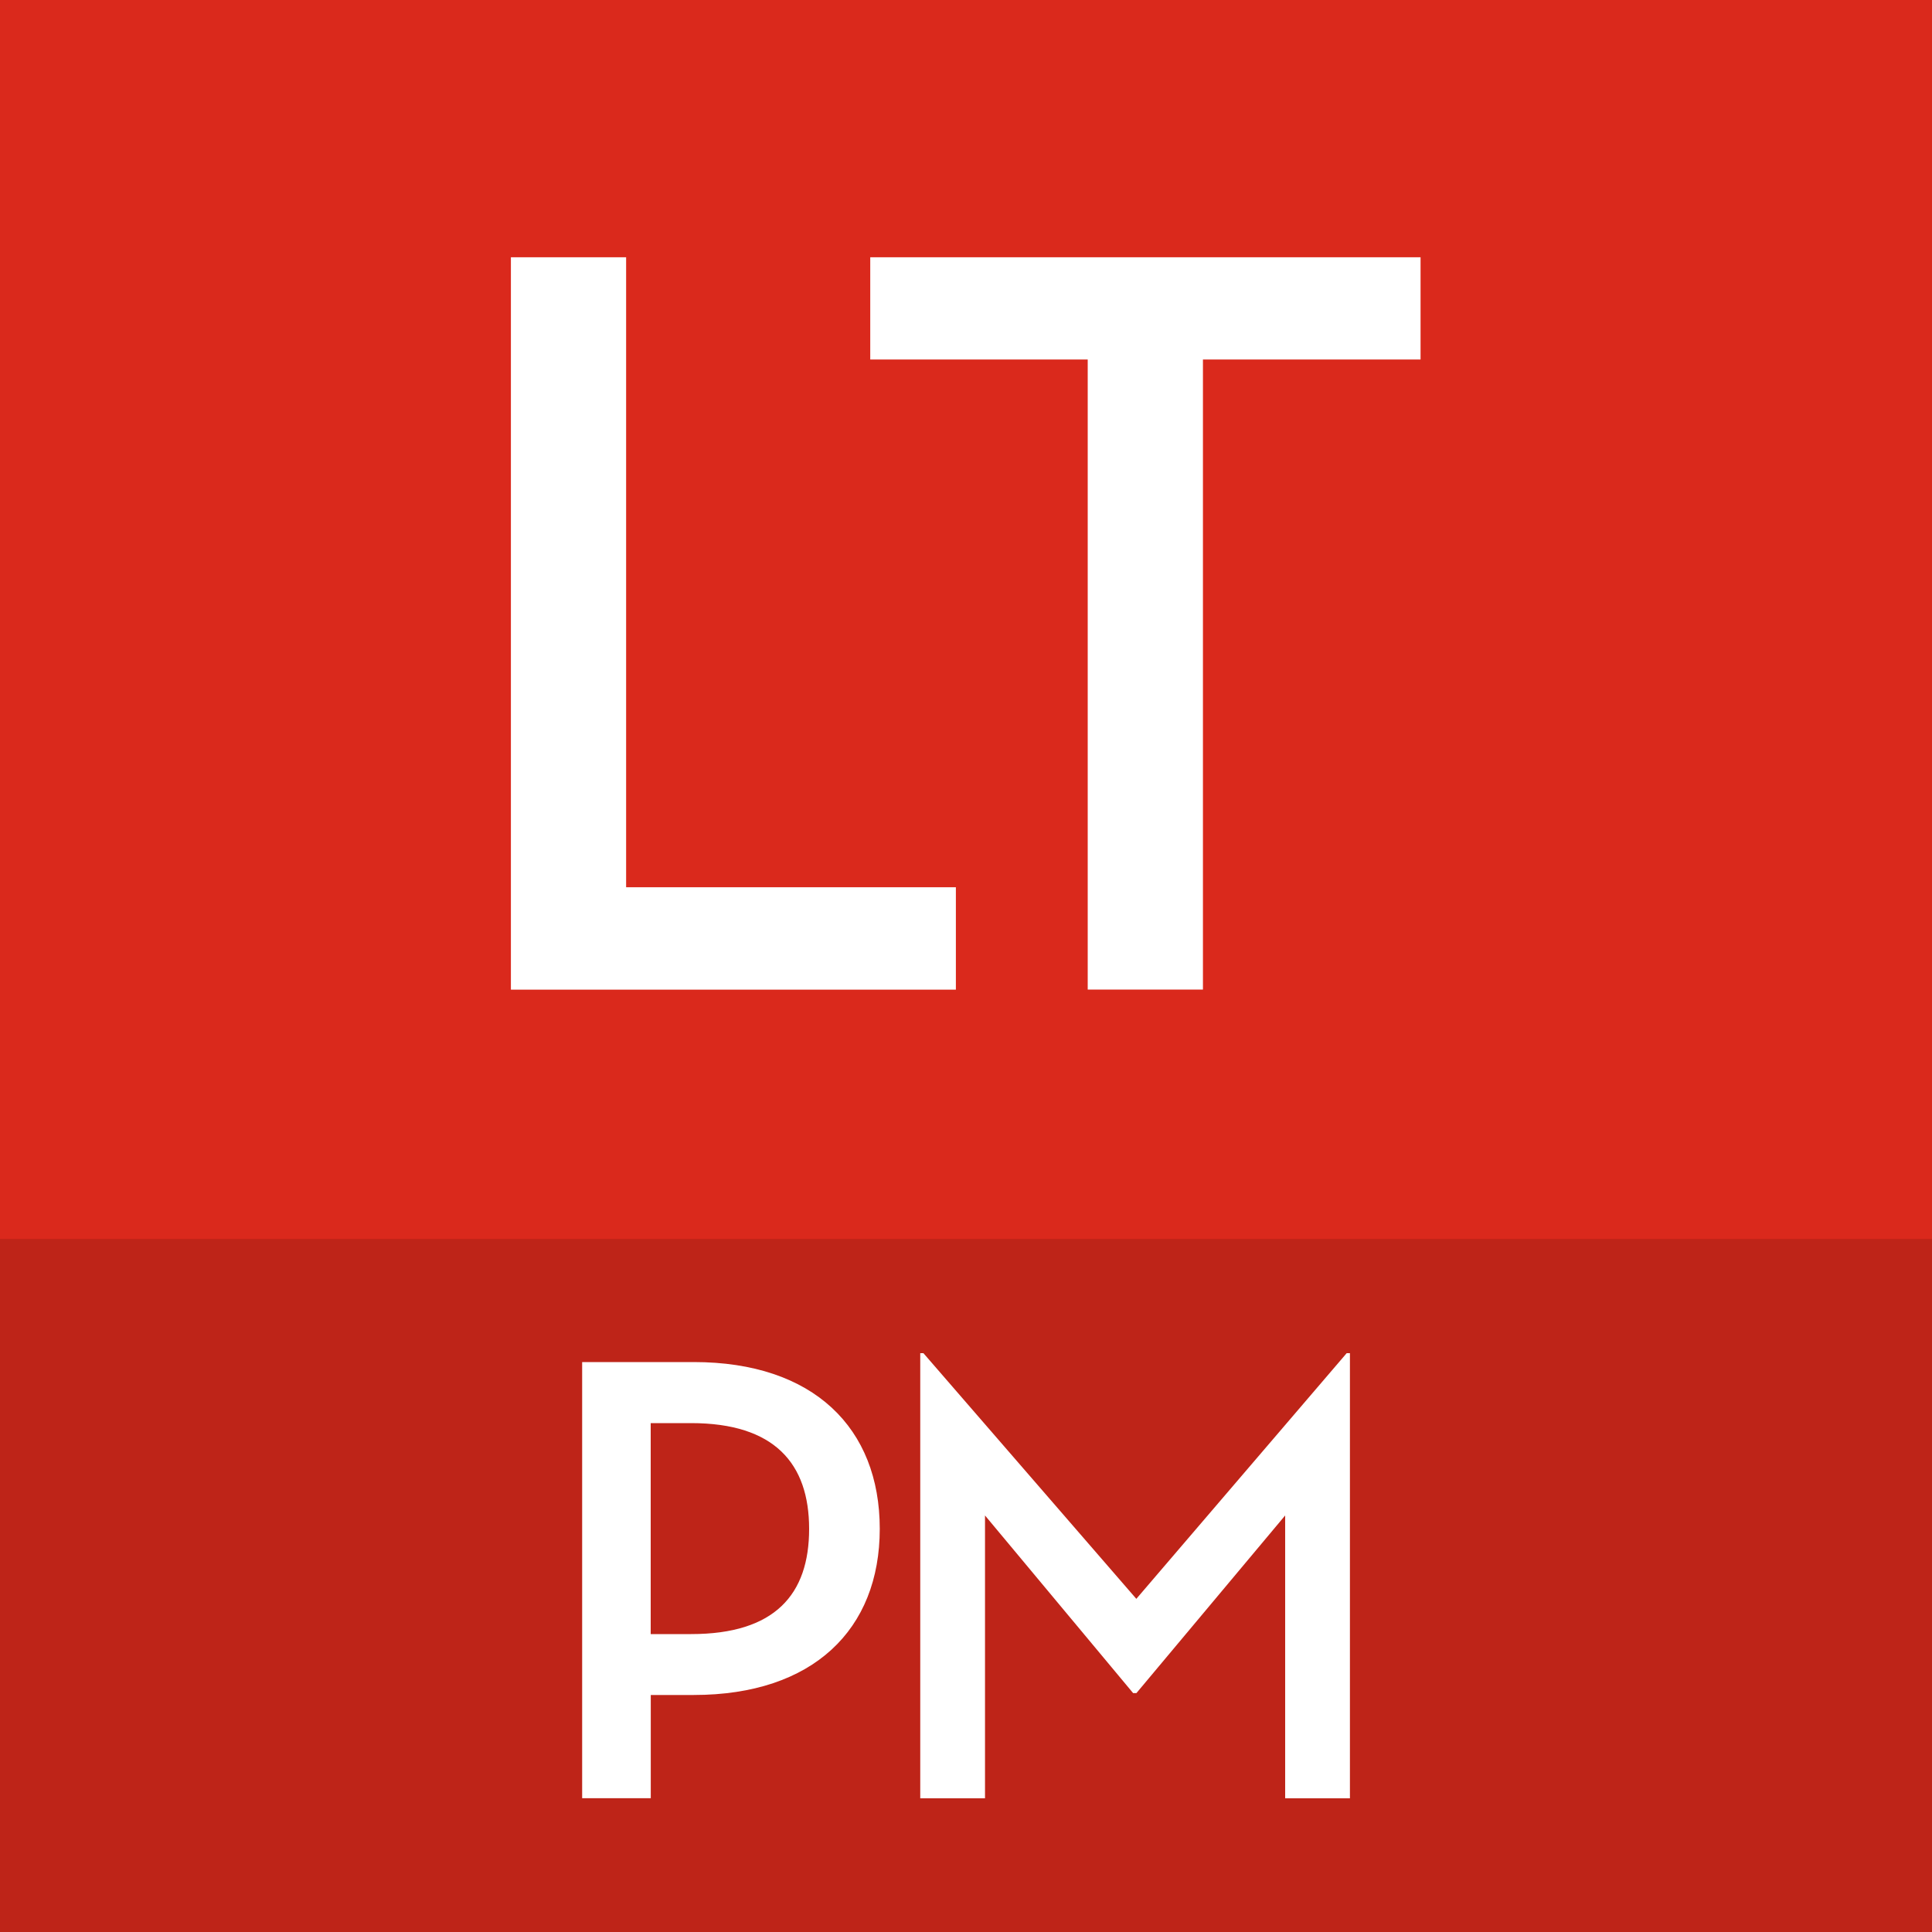 <?xml version="1.0" encoding="UTF-8"?>
<svg id="Layer_1" data-name="Layer 1" xmlns="http://www.w3.org/2000/svg" viewBox="0 0 250 250">
  <defs>
    <style>
      .cls-1 {
        fill: #be2418;
      }

      .cls-2 {
        fill: #fff;
      }

      .cls-3 {
        fill: #da291c;
      }
    </style>
  </defs>
  <rect class="cls-3" width="250" height="250"/>
  <g>
    <rect class="cls-3" x="47.58" y="6" width="154.83" height="148.65"/>
    <polygon class="cls-2" points="66.11 33.29 81.02 33.29 81.02 114.81 123.69 114.81 123.69 128.06 66.11 128.06 66.11 33.29"/>
    <polygon class="cls-2" points="140.75 46.52 112.61 46.52 112.61 33.29 183.82 33.29 183.82 46.52 155.66 46.52 155.66 128.05 140.75 128.05 140.75 46.52"/>
  </g>
  <rect class="cls-1" y="160.35" width="250" height="89.65"/>
  <rect class="cls-1" y="160.35" width="250" height="89.65"/>
  <g>
    <path class="cls-2" d="M84.21,232.69h-8.88v-56.44h14.44c15.52,0,24.07,8.55,24.07,21.58s-8.63,21.5-24.07,21.5h-5.56v13.36ZM89.43,211.45c10.87,0,15.27-5.15,15.27-13.61s-4.48-13.69-15.27-13.69h-5.23v27.3h5.23Z"/>
    <path class="cls-2" d="M119.07,175.1h.42l27.55,31.79,27.22-31.79h.42v57.6h-8.38v-36.6l-19.25,22.99h-.42l-19.17-22.99v36.6h-8.38v-57.6Z"/>
  </g>
</svg>
